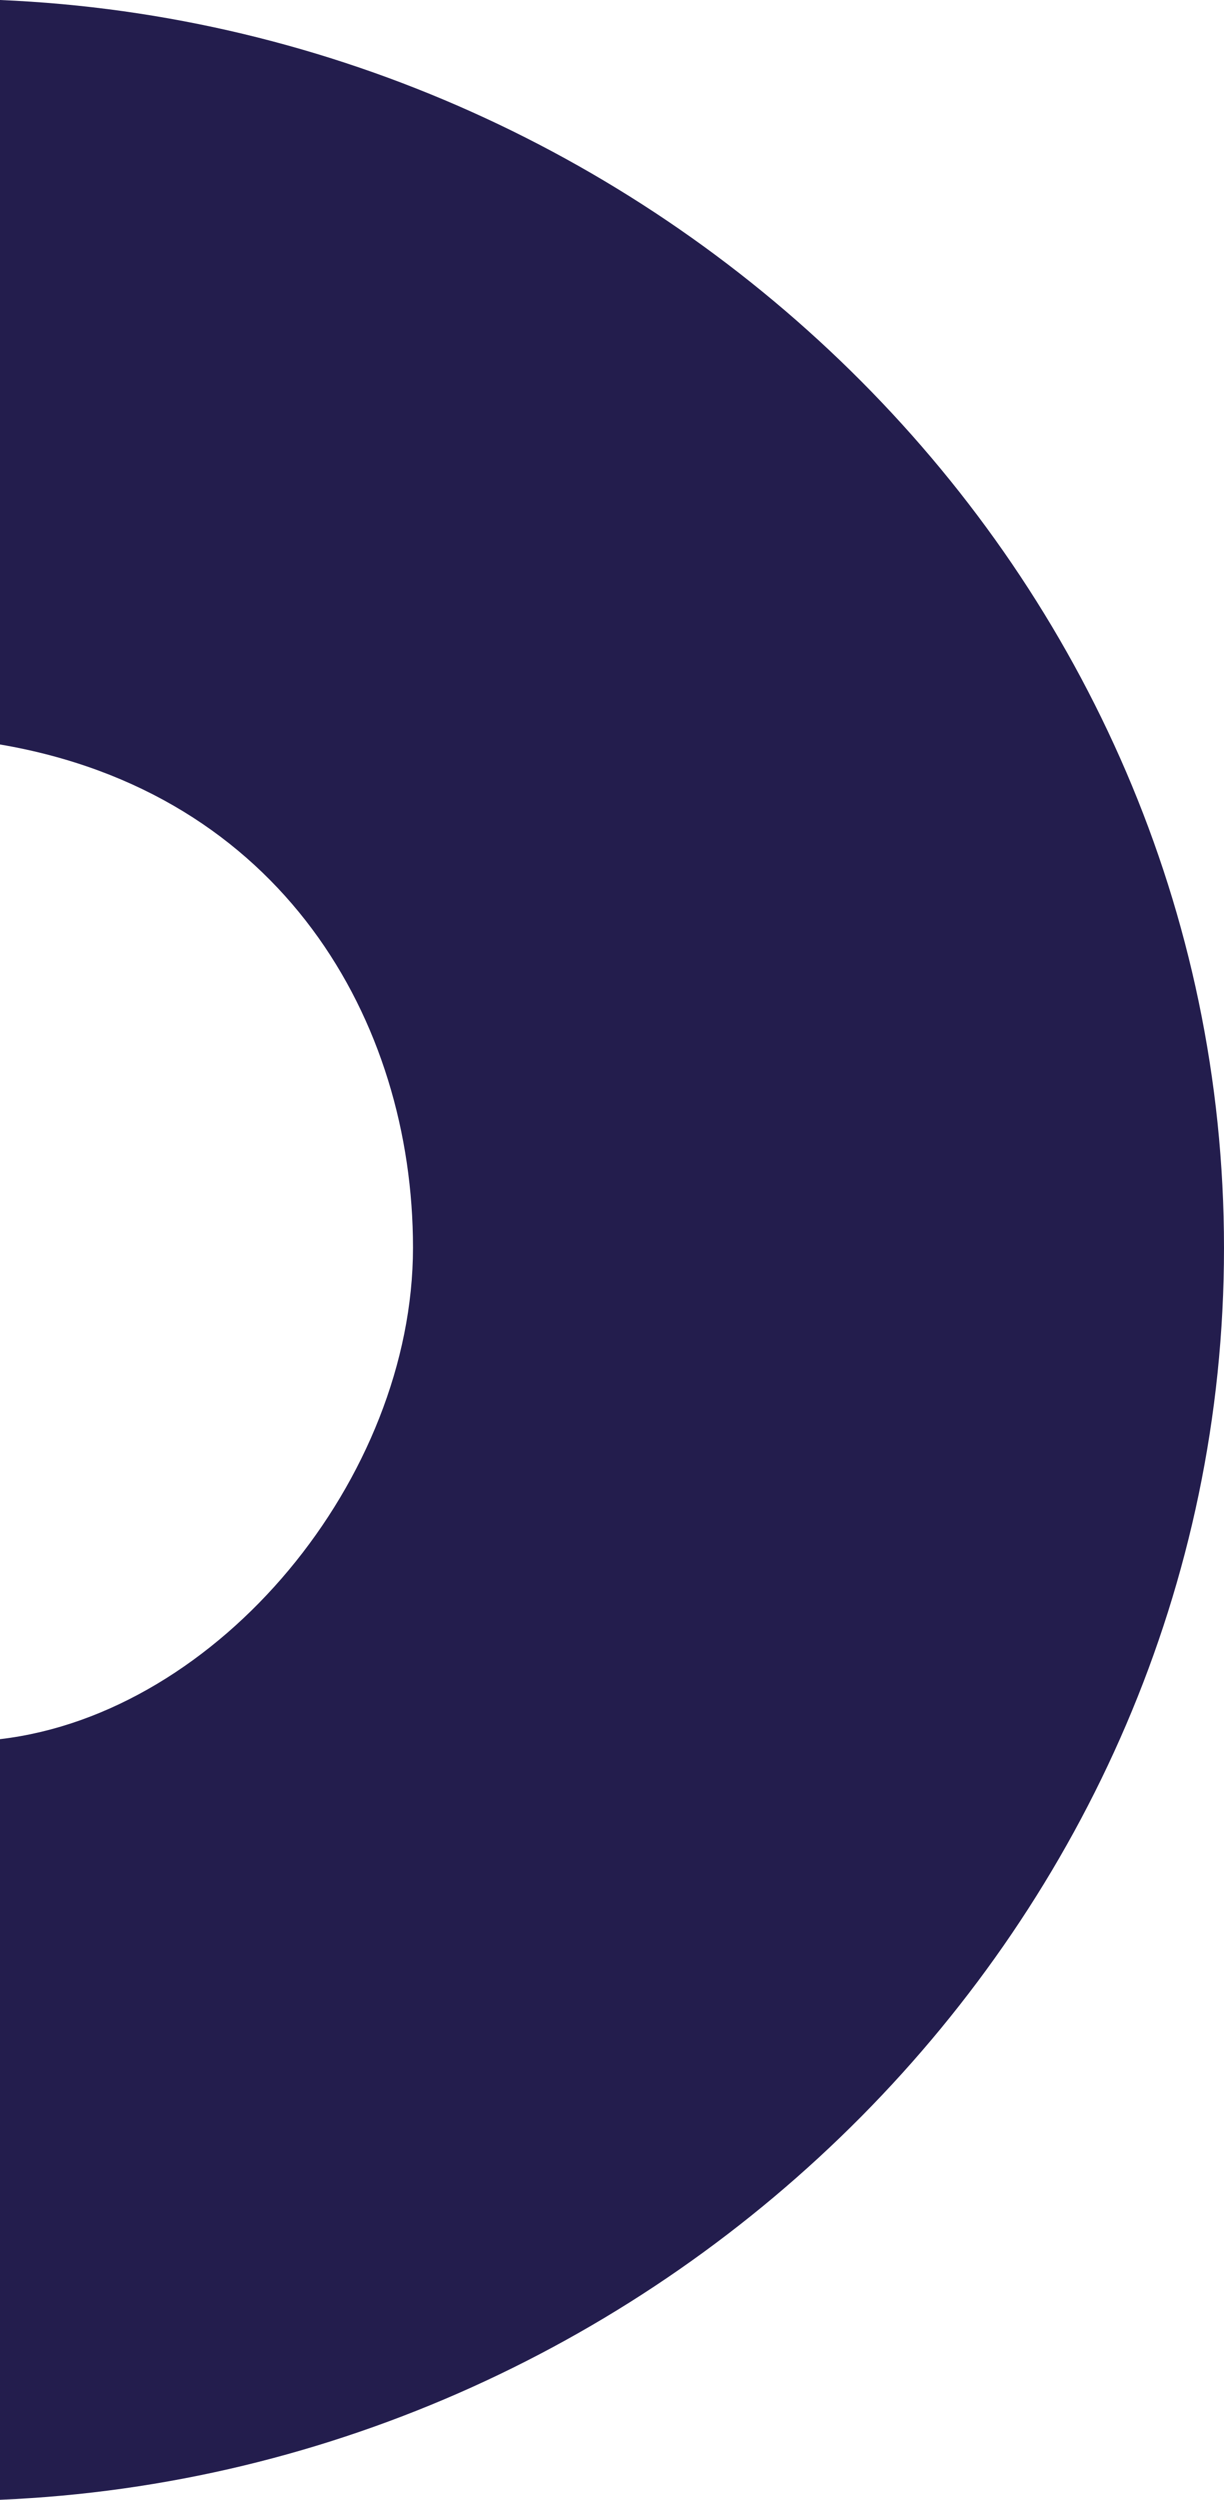 <svg xmlns="http://www.w3.org/2000/svg" id="Laag_2" viewBox="0 0 31.86 65.04"><defs><style>.cls-1{fill:#231d4d;}</style></defs><g id="Laag_1-2"><path class="cls-1" d="M0,0v19.37c7.33,1.25,10.75,7.19,10.75,13.09,0,5.99-5.04,12.12-10.75,12.79v19.79c17.3-.73,31.86-15,31.86-32.57S17.3.73,0,0Z"></path></g></svg>